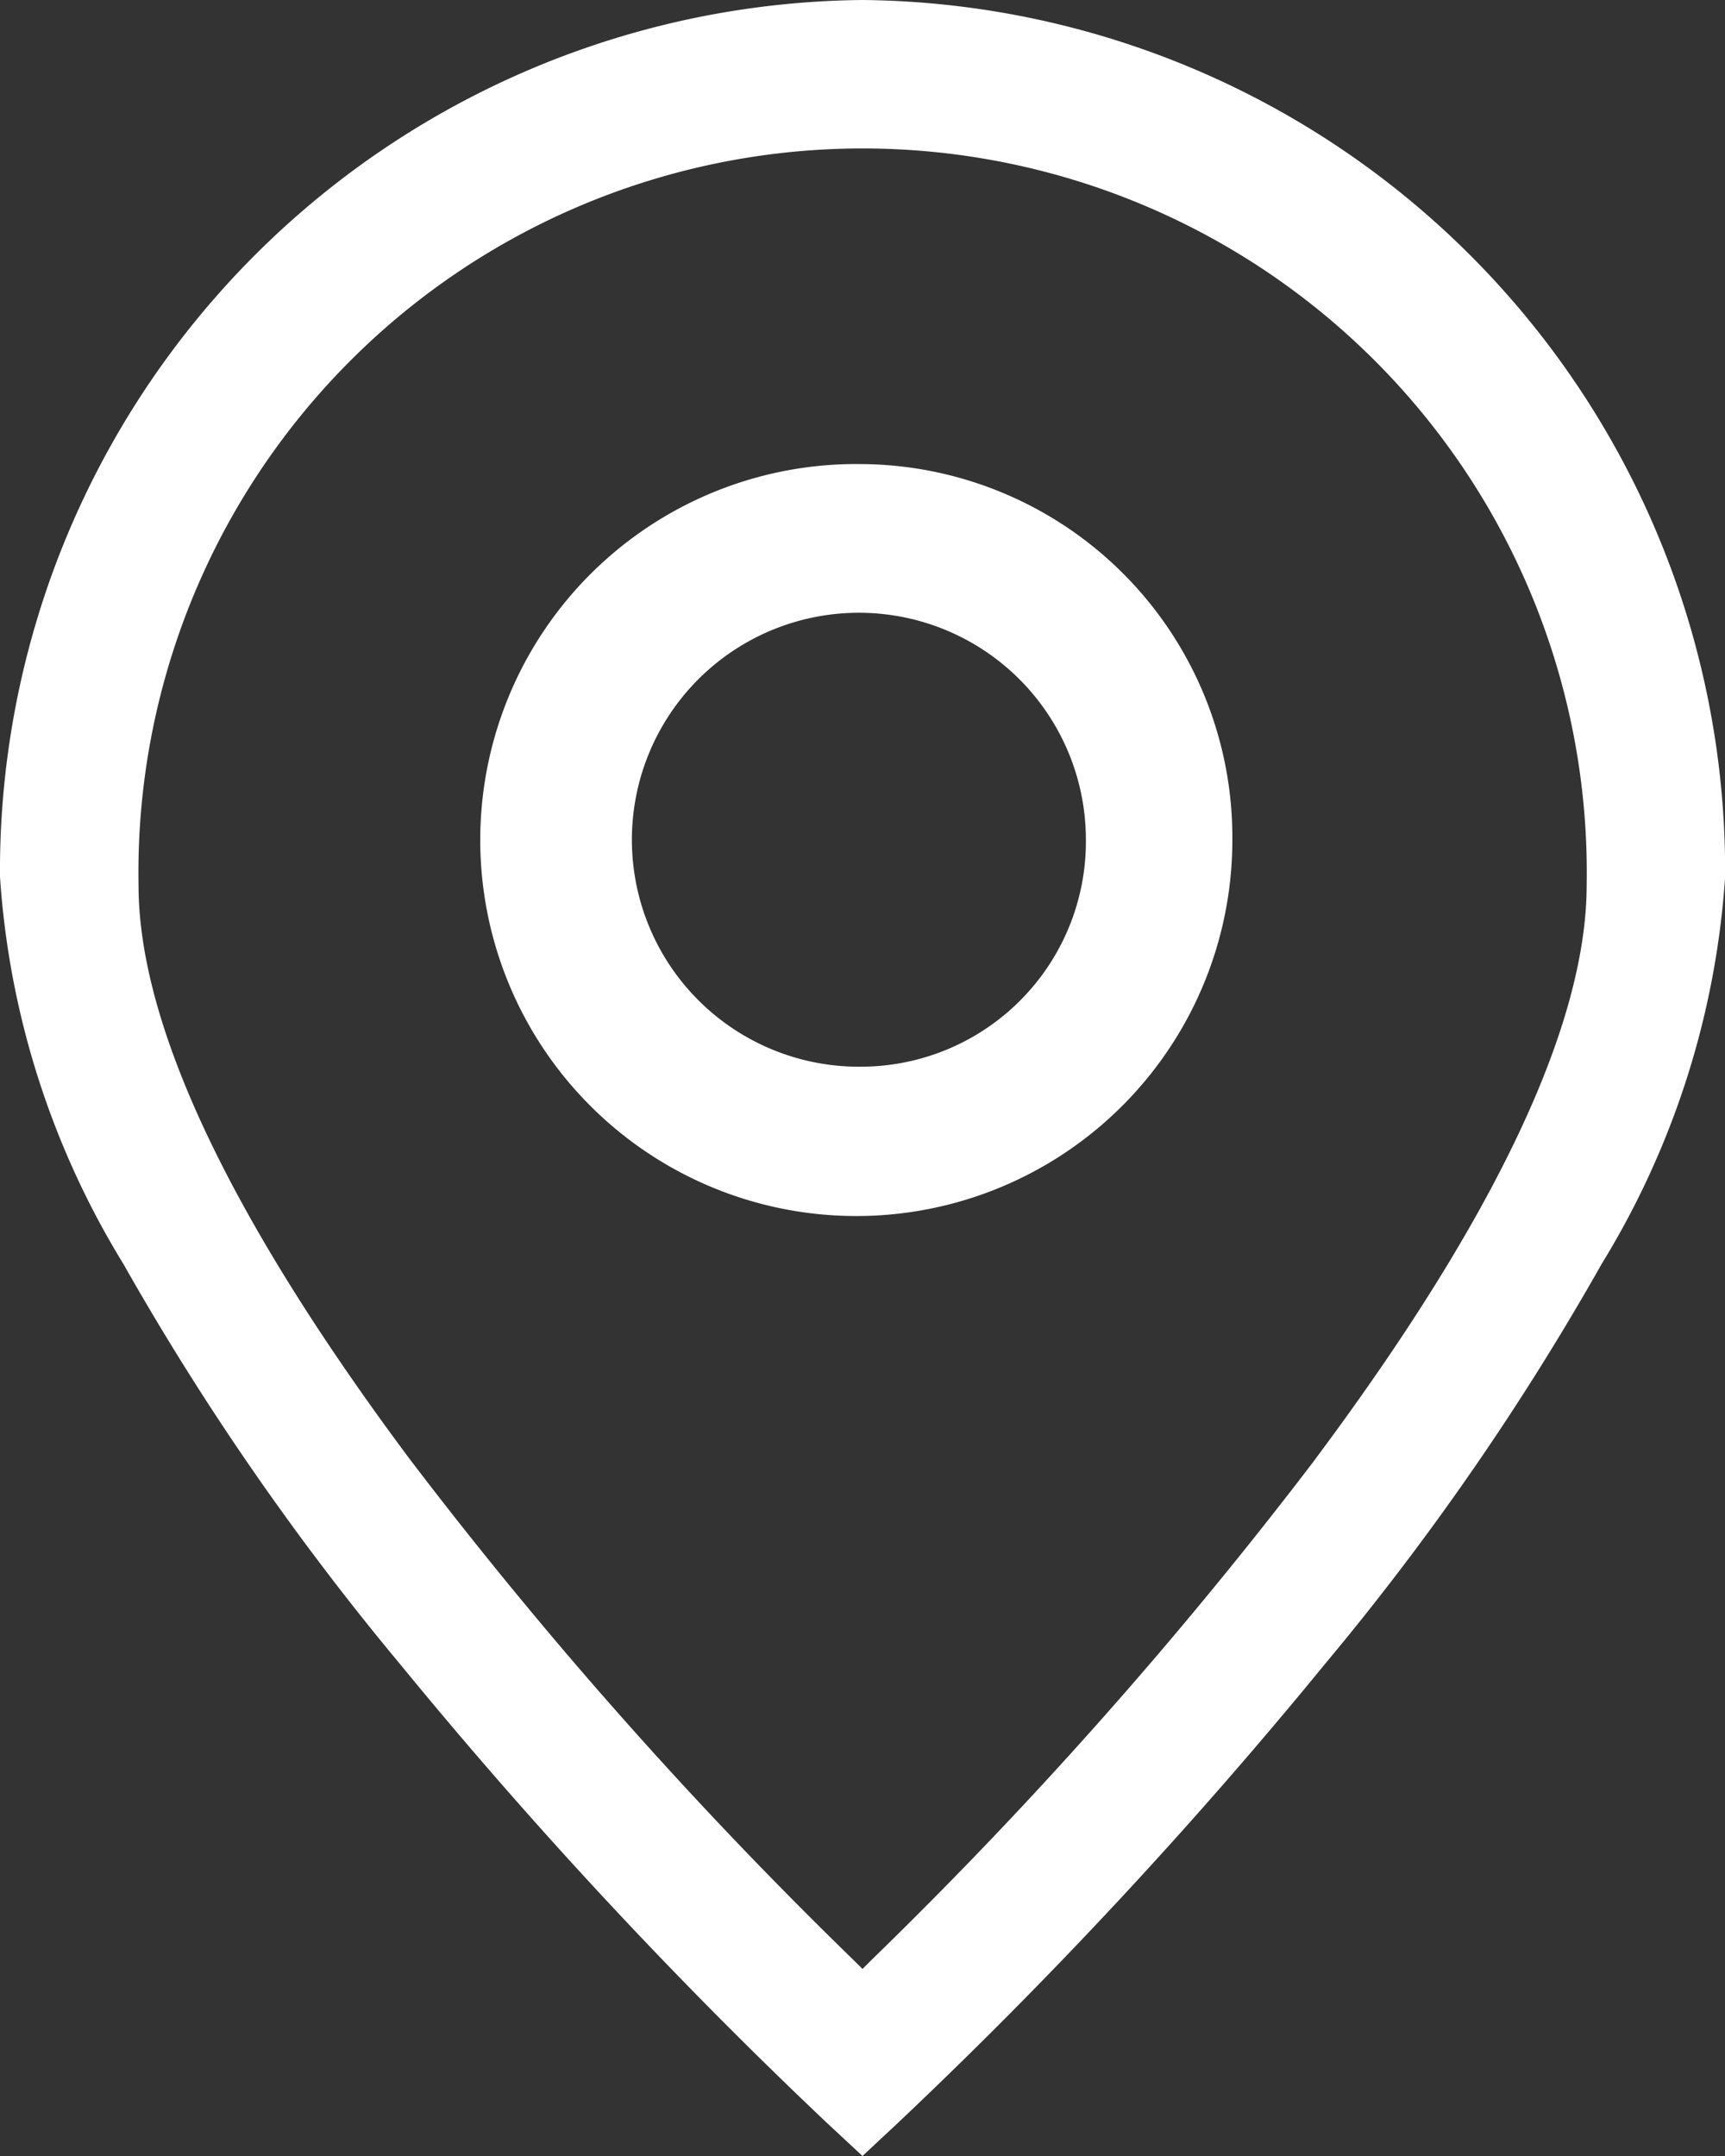 <svg xmlns="http://www.w3.org/2000/svg" width="32" height="40" viewBox="0 0 32 40">
  <rect x="0" y="0" width="32" height="40" fill="#333333" stroke="none"/>
  <defs>
    <style>
      .cls-1 {
        fill: #fff;
        fill-rule: evenodd;
      }
    </style>
  </defs>
  <path id="形状_42" data-name="形状 42" class="cls-1" d="M960,5608.61a6.976,6.976,0,1,0,6.861,6.97A6.926,6.926,0,0,0,960,5608.61Zm0,11.18a4.211,4.211,0,1,1,4.144-4.21A4.177,4.177,0,0,1,960,5619.79Zm0-19.79a16.154,16.154,0,0,0-16,16.27,15.719,15.719,0,0,0,2.289,7.18,50.282,50.282,0,0,0,5.129,7.42,91.744,91.744,0,0,0,7.926,8.52L960,5640l0.653-.61a90.843,90.843,0,0,0,7.928-8.52,49.714,49.714,0,0,0,5.131-7.42,15.723,15.723,0,0,0,2.29-7.18A16.157,16.157,0,0,0,960,5600Zm8.409,27.06a83.217,83.217,0,0,1-8.229,9.29l-0.18.18-0.181-.18a83.187,83.187,0,0,1-8.226-9.29c-3.333-4.47-5.023-8.05-5.023-10.64a13.434,13.434,0,1,1,26.864,0C973.432,5619.01,971.742,5622.59,968.407,5627.06Z" transform="translate(-944 -5600)"/>
</svg>
